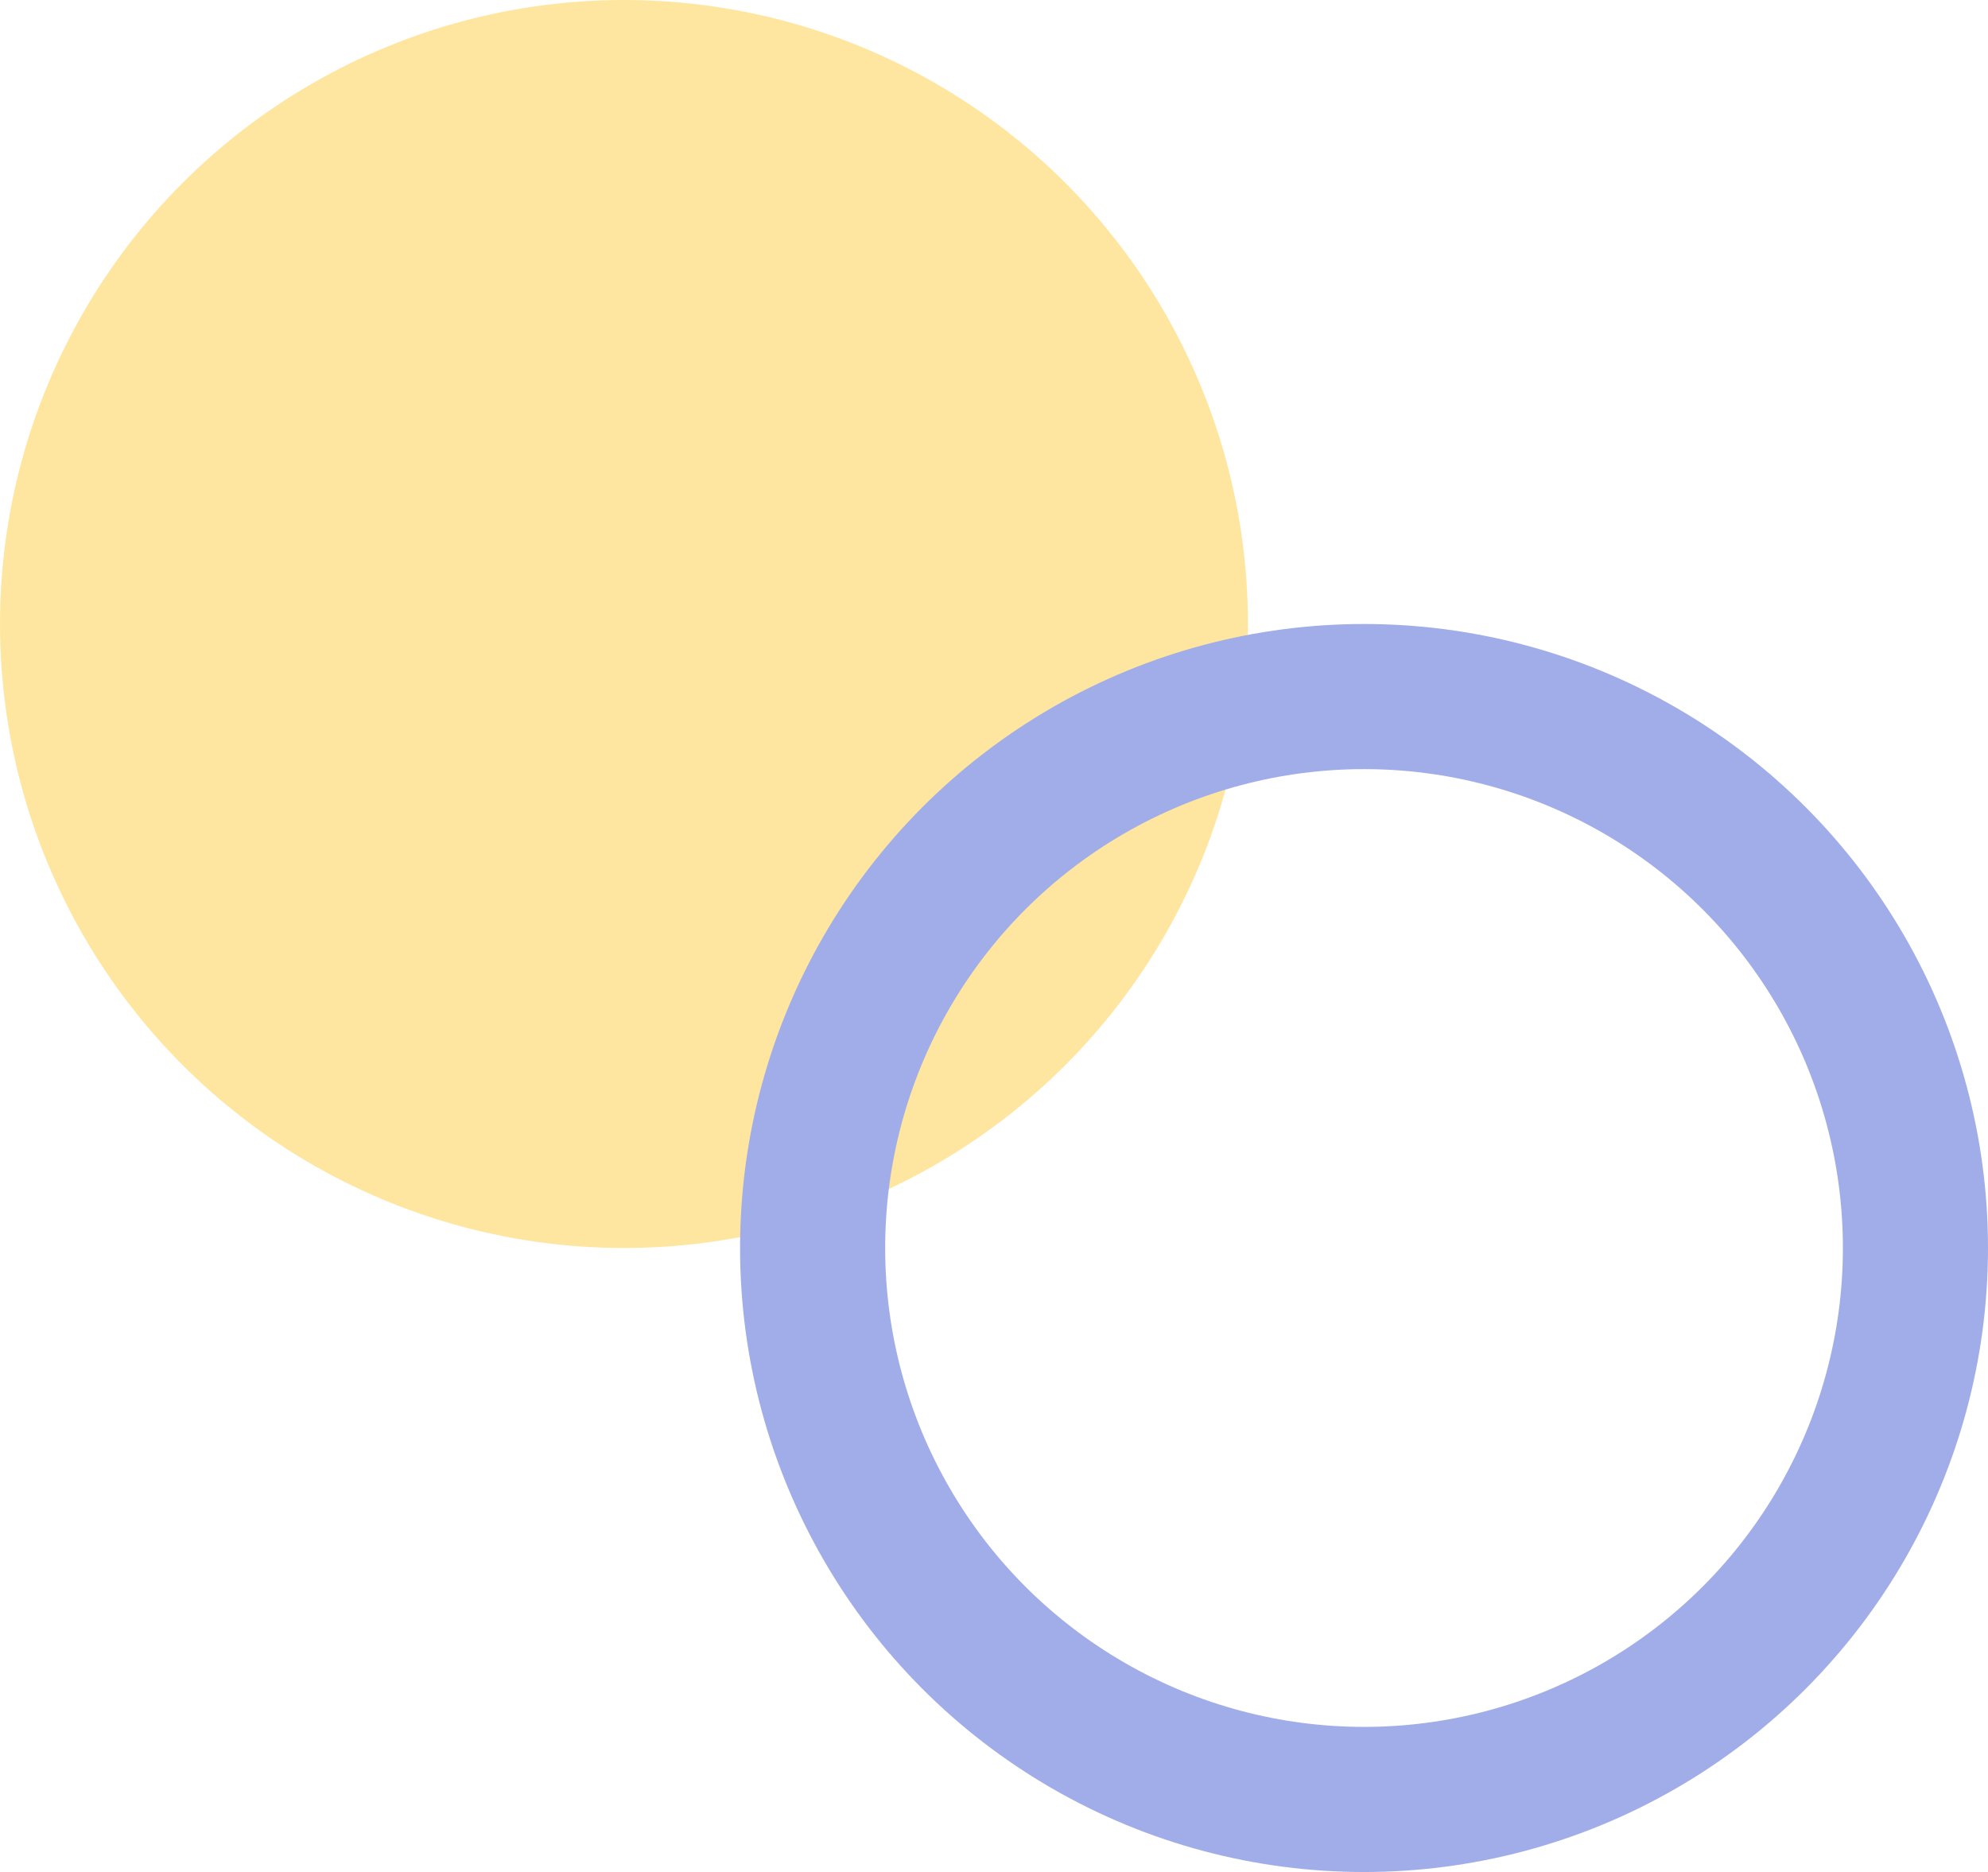 <?xml version="1.0" encoding="UTF-8"?>
<svg xmlns="http://www.w3.org/2000/svg" width="137" height="129" viewBox="0 0 137 129">
  <g id="office_bg_01" transform="translate(-1132 -1769)">
    <circle id="楕円形_5725" data-name="楕円形 5725" cx="43" cy="43" r="43" transform="translate(1132 1769)" fill="#ffe6a0"></circle>
    <g id="楕円形_8061" data-name="楕円形 8061" transform="translate(1183 1812)" fill="none" stroke="#a1ade8" stroke-width="10">
      <circle cx="43" cy="43" r="43" stroke="none"></circle>
      <circle cx="43" cy="43" r="38" fill="none"></circle>
    </g>
  </g>
</svg>
